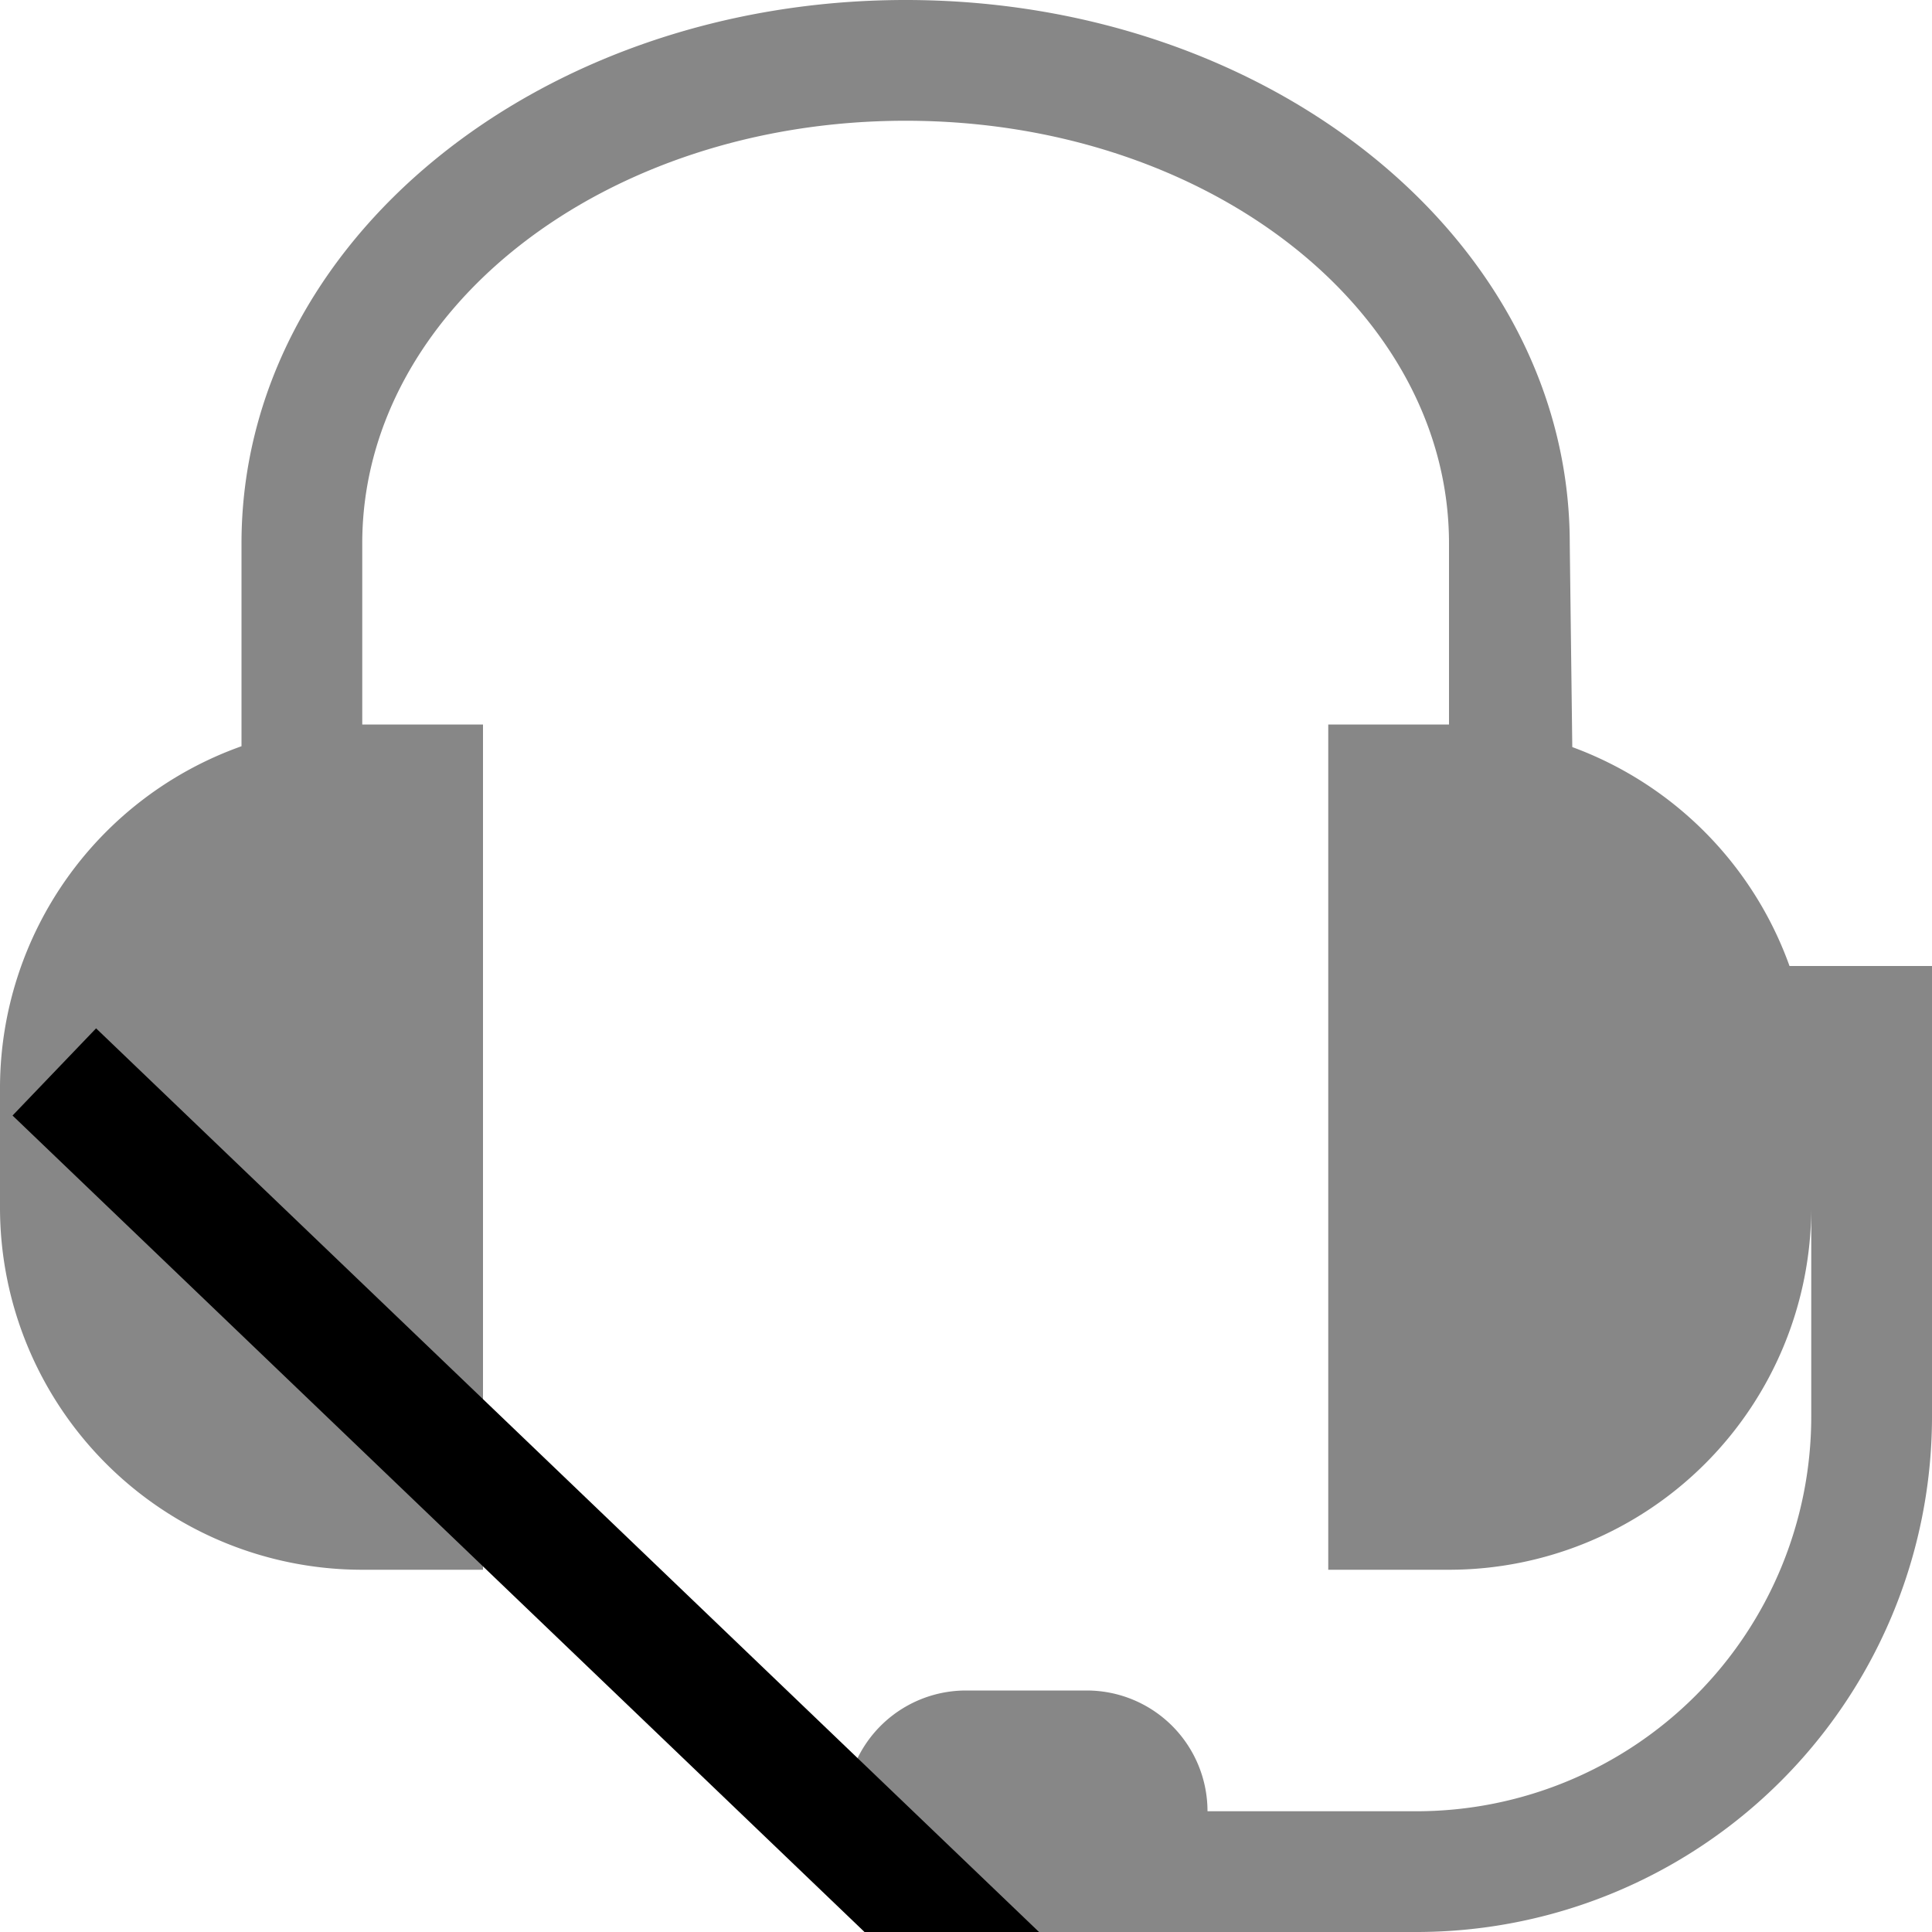 <svg width="16" height="16" xmlns="http://www.w3.org/2000/svg">

 <g>
  <title>Layer 1</title>
  <path stroke-dasharray="2,2" id="svg_1" d="m14.82,8a3.016,3.016 0 0 0 -1.799,-1.813l-0.021,-1.687c0,-2.5 -2.47,-4.5 -5.5,-4.5s-5.5,2 -5.5,4.5l0,1.68a3.006,3.006 0 0 0 -2,2.82l0,1a3,3 0 0 0 3,3l1,0l0,-7l-1,0l0,-1.5c0,-1.93 2,-3.5 4.5,-3.5s4.5,1.57 4.5,3.5l0,1.5l-1,0l0,7l1,0a3,3 0 0 0 3,-3l0,1.73a3.27,3.27 0 0 1 -3.27,3.27l-1.73,0a1,1 0 0 0 -1,-1l-1,0a1,1 0 0 0 0,2l3.73,0a4.27,4.27 0 0 0 4.27,-4.27l0,-3.73l-1.18,0z" fill="#878787"/>
  <path transform="rotate(133.781 6.199 14.387)" stroke="null" d="m6.199,6.424c0,1.062 0,2.123 0,3.185c0,6.37 0,10.617 0,11.679l0,1.062" id="svg_3" fill="none"/>
 </g>
</svg>